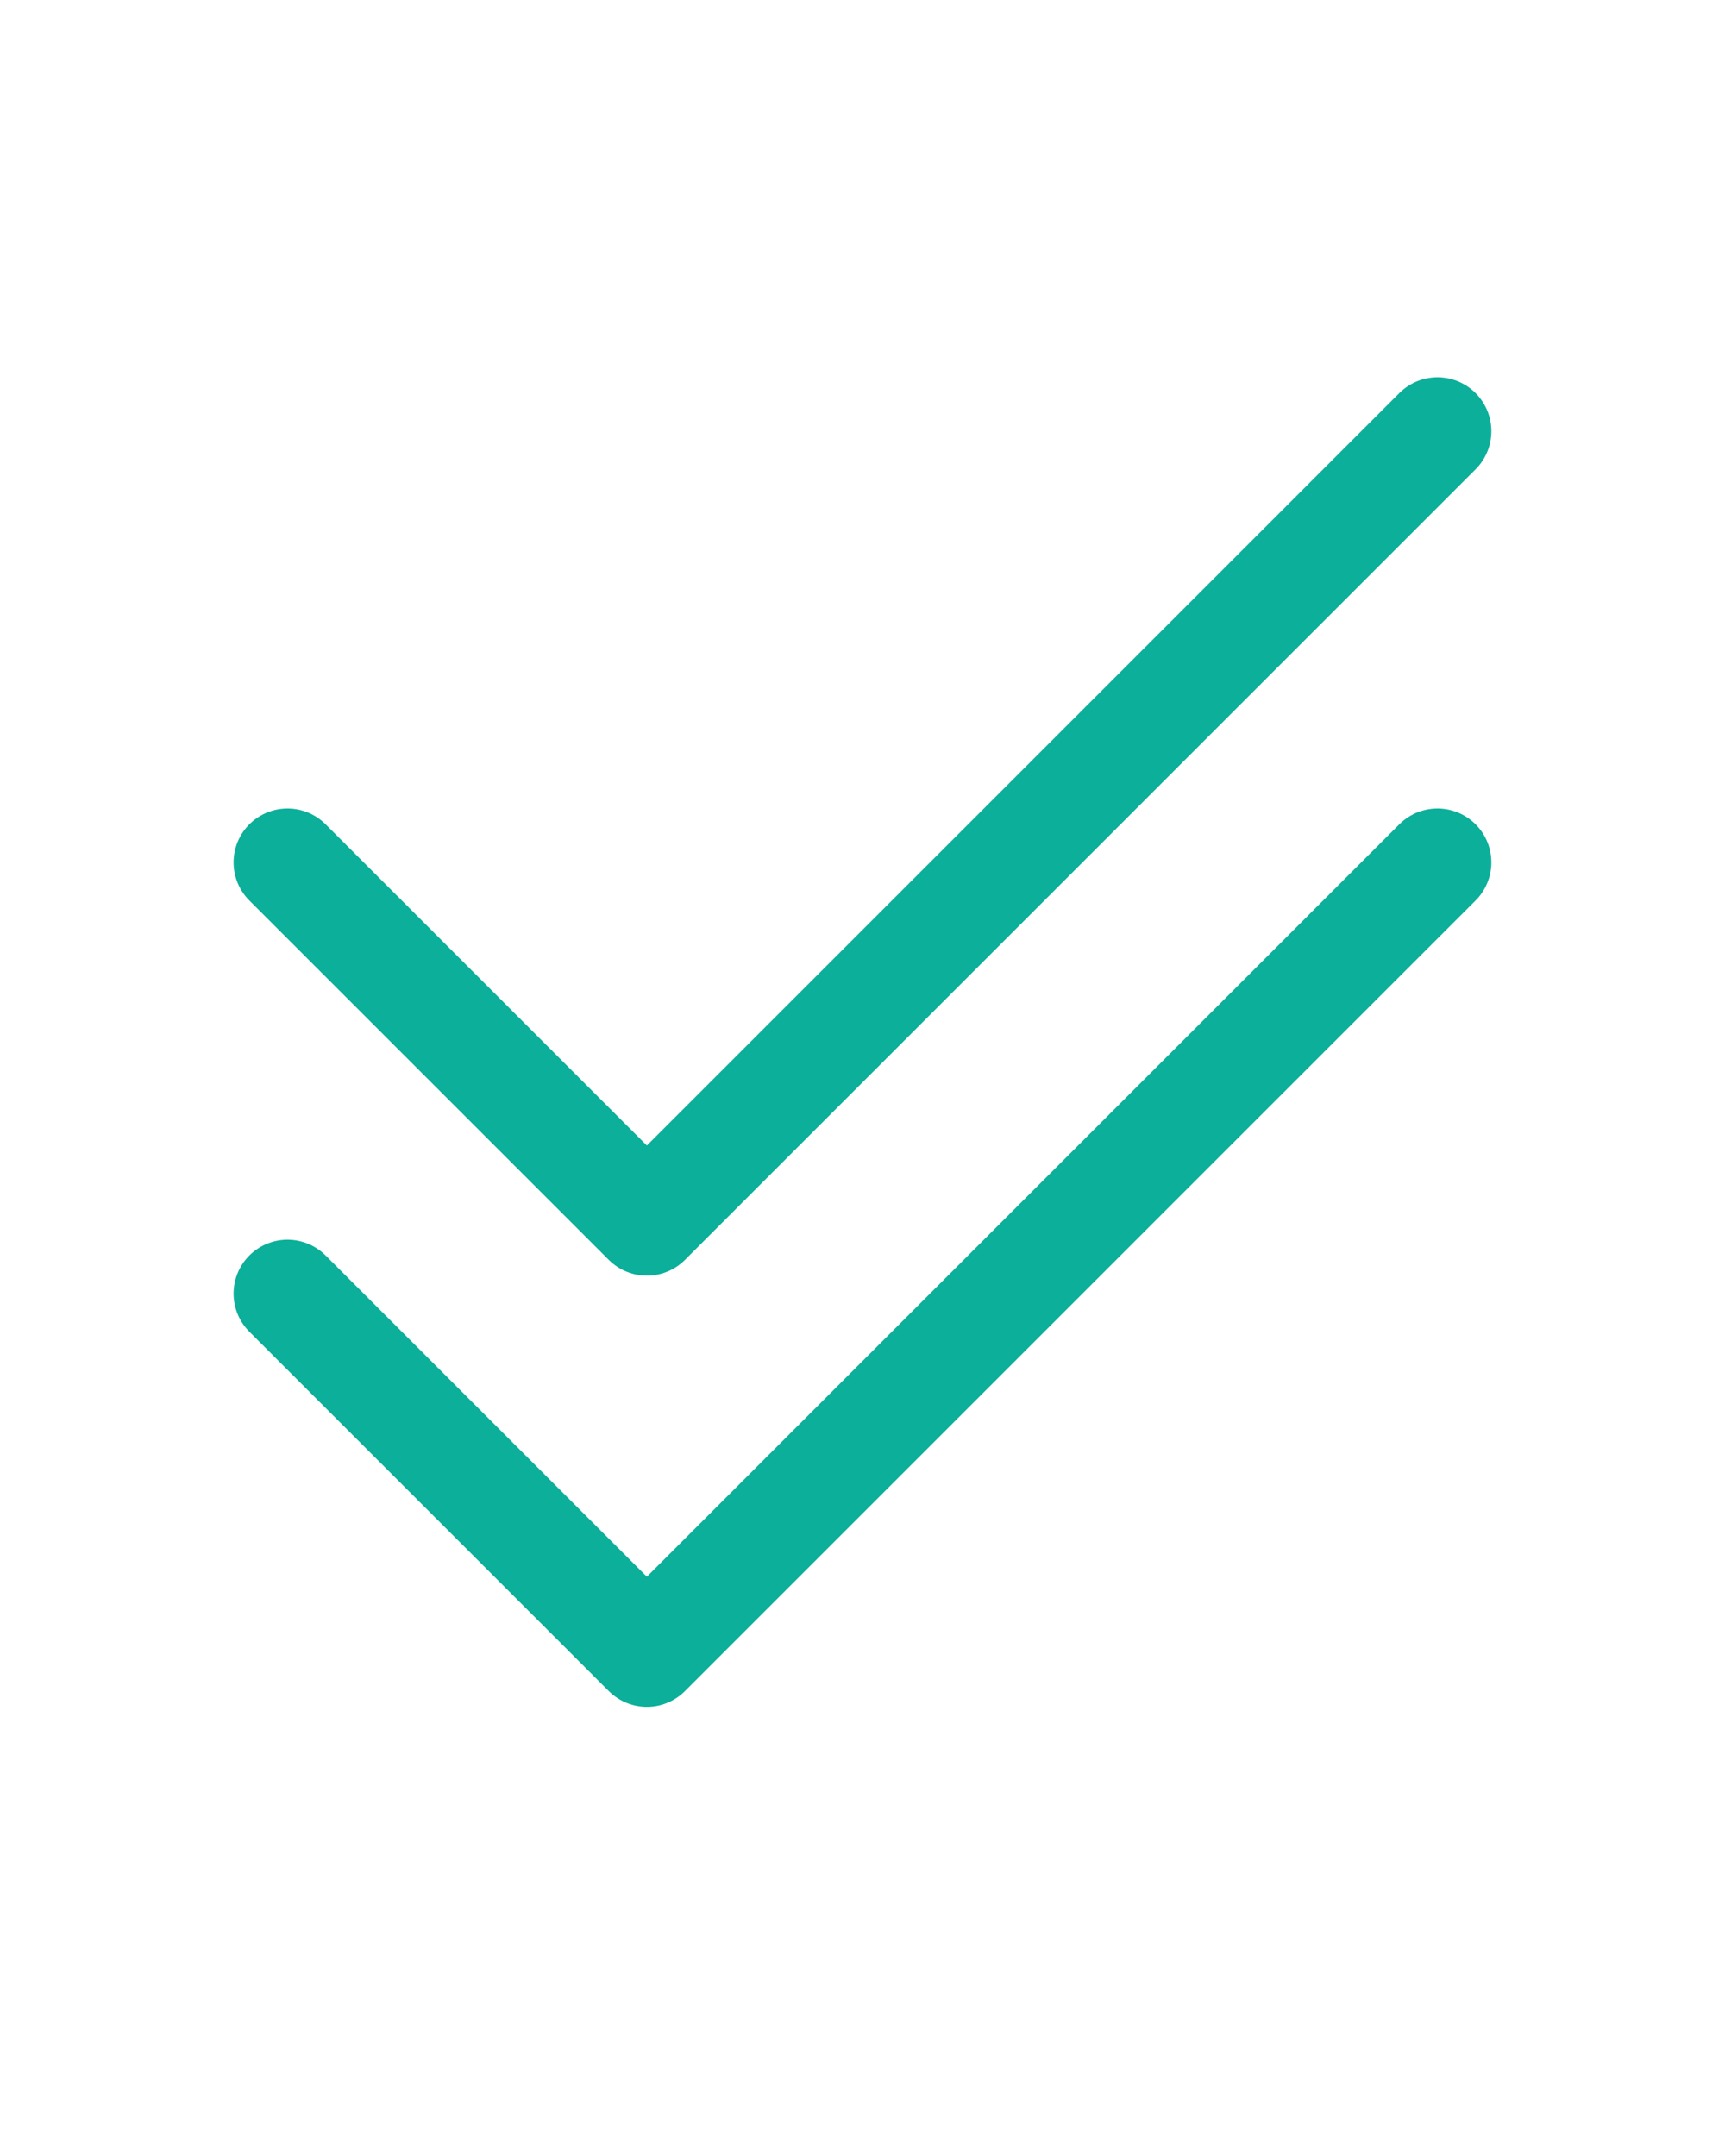 <svg width="32" height="40" viewBox="0 0 32 40" fill="none" xmlns="http://www.w3.org/2000/svg">
<path d="M26.666 8L12 22.667L5.333 16" stroke="#0BAF9A" stroke-width="2" stroke-linecap="round" stroke-linejoin="round"/>
<path d="M26.666 16L12 30.667L5.333 24" stroke="#0BAF9A" stroke-width="2" stroke-linecap="round" stroke-linejoin="round"/>
</svg>
